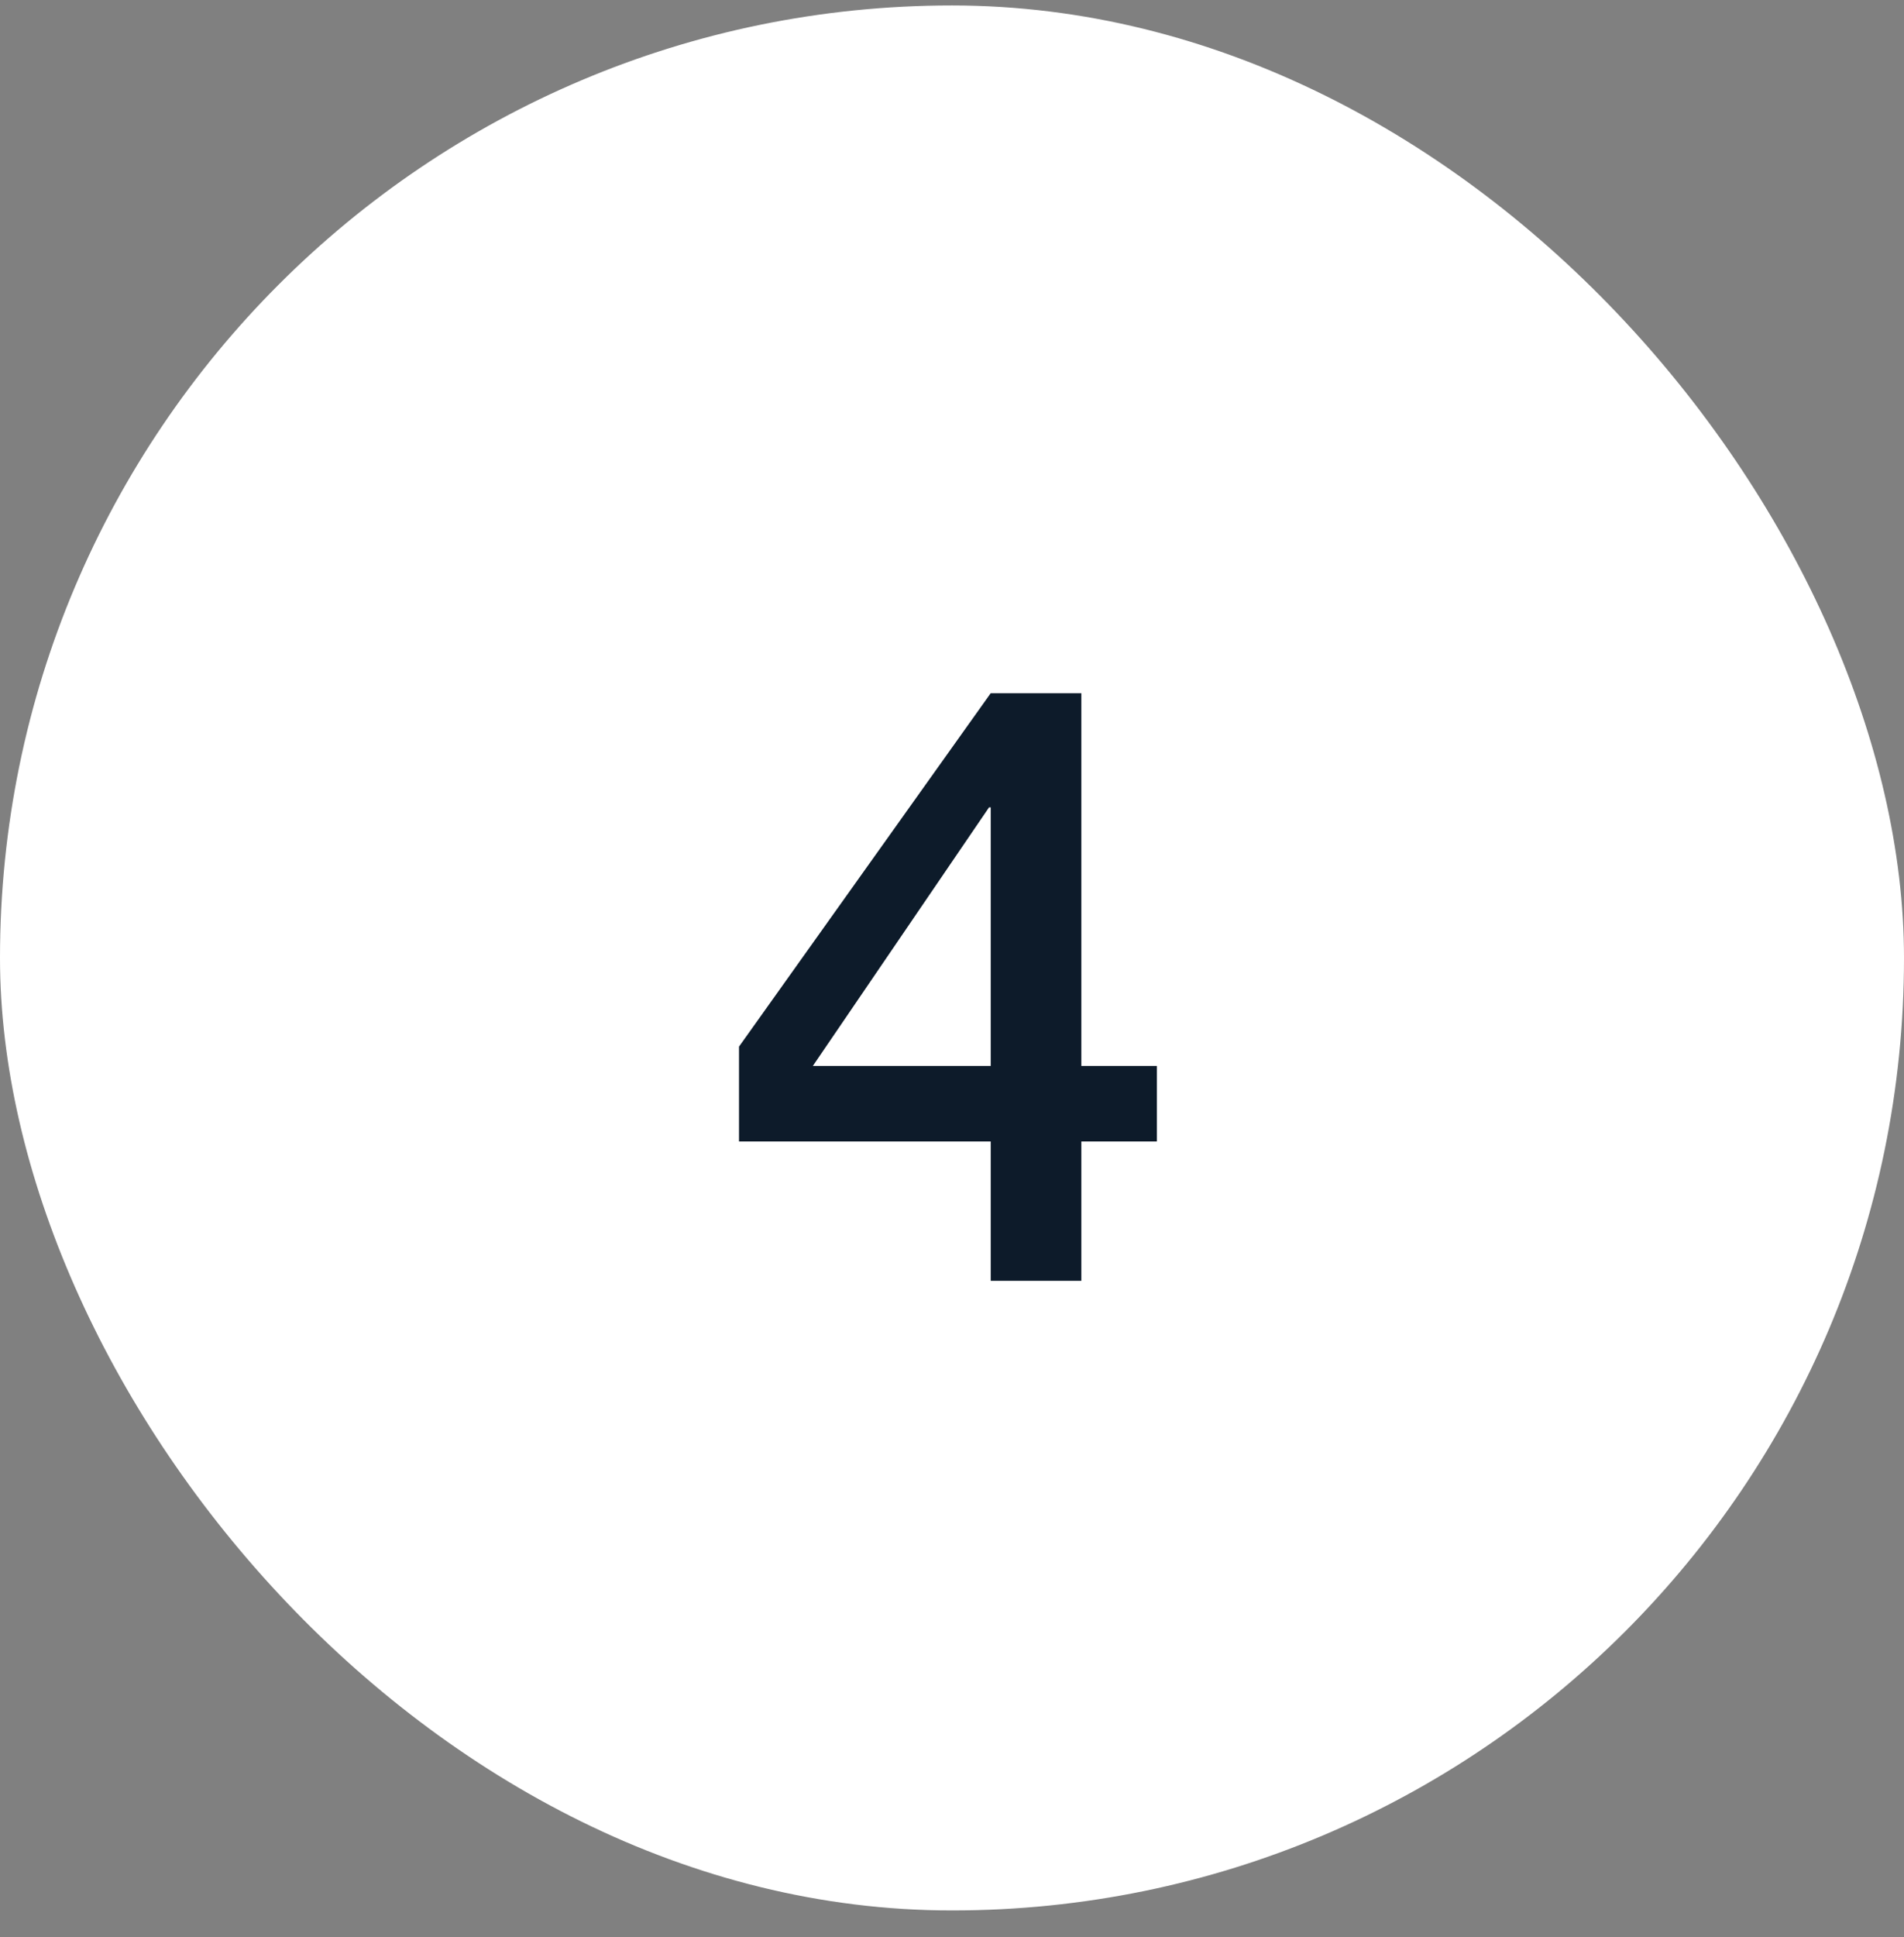 <?xml version="1.0" encoding="UTF-8"?> <svg xmlns="http://www.w3.org/2000/svg" width="59" height="60" viewBox="0 0 59 60" fill="none"><rect x="0" y="0" width="59" height="60" fill="#808080" stroke="none"/><rect y="0.169" width="59" height="59" rx="29.5" fill="white"></rect><path d="M25.188 33.013H30.7V25.005H30.648L25.188 33.013ZM35.848 35.353H33.508V39.669H30.7V35.353H22.9V32.415L30.7 21.469H33.508V33.013H35.848V35.353Z" fill="#0D1B2A"></path></svg> 